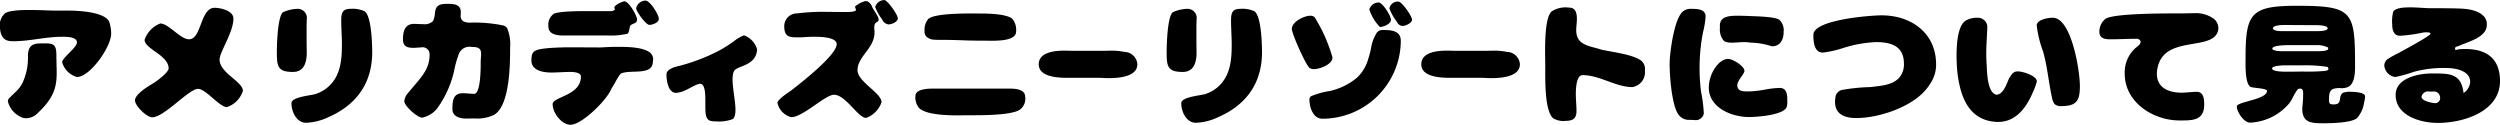 <svg xmlns="http://www.w3.org/2000/svg" width="374.66" height="18.69" viewBox="0 0 374.66 18.69">
  <defs>
    <style>
      .cls-1 {
        fill-rule: evenodd;
      }
    </style>
  </defs>
  <path id="btn_america_disney.svg" class="cls-1" d="M2743.11,5174.74c2.47,0,4.86-.67,7.33-0.67,0.57,0,2.21-.02,2.21.84,0,0.8-2.21,2.29-2.21,2.98a3.176,3.176,0,0,0,2.21,2.21c1.97,0,5.13-4.52,5.13-6.49a5.58,5.58,0,0,0-.31-1.83c-0.75-1.47-4.72-1.63-6.12-1.63h-2.02c-1.4,0-6.47-.4-7.5.44a2.461,2.461,0,0,0-.71,2.26C2741.3,5174.66,2742.32,5174.74,2743.11,5174.74Zm4.39,0.32c-0.81,0-1.68,0-2.04.9a2.88,2.88,0,0,0-.15,1.01,8.86,8.86,0,0,1-.78,3.93,4.425,4.425,0,0,1-.73,1.09c-0.41.44-.84,0.82-1.26,1.24a0.728,0.728,0,0,0-.24.52,3.513,3.513,0,0,0,2.37,2.5,2.406,2.406,0,0,0,2.12-.76c3.41-3.19,2.78-5.12,2.78-8.65C2749.57,5175.02,2748.98,5175.06,2747.5,5175.06Zm16.79,5.84-0.33.21h0.02c-0.69.39-2.63,1.59-2.63,2.49,0,0.84,1.78,2.54,2.57,2.54,1.83,0,5.47-4.26,6.89-4.26,1.16,0,3.2,2.73,4.32,2.73a3.761,3.761,0,0,0,2.39-2.43c0-1.41-3.49-2.67-3.49-4.69,0-1.17,2.07-4.05,2.07-6.15,0-1.19-1.95-1.61-2.82-1.61-2.16,0-1.94,4.72-3.83,4.72-1.31,0-3.06-2.37-4.31-2.37a3.965,3.965,0,0,0-2.35,2.45c0,1.37,3.6,2.31,3.6,4.27,0,0.6-1.62,1.78-2.1,2.12v-0.02Zm27.97-9.22c0,1.17.1,2.37,0.1,3.55,0,2.35-.21,4.64-1.97,6.27a5.462,5.462,0,0,1-1.94,1.14c-0.65.23-3.65,0.42-3.65,1.38,0,1.33.79,2.94,2.19,2.94a8.579,8.579,0,0,0,3.42-.88c4.01-1.76,6.49-4.95,6.49-9.7,0-1.2-.11-5.56-1.18-6.15a4.318,4.318,0,0,0-2.13-.34C2792.38,5169.89,2792.26,5170.61,2792.26,5171.68Zm-5.19.82c0-.34.02-0.65,0.02-0.97a1.38,1.38,0,0,0-1.5-1.64,5.5,5.5,0,0,0-2.03.49c-0.83.52-.95,4.87-0.95,5.92,0,2.18.1,3.04,2.41,3.04,1.66,0,2.07-1.41,2.07-2.9,0-.54-0.02-1.07-0.02-1.61v-2.33Zm22.08,6.8a15.612,15.612,0,0,1,.79-2.79,1.719,1.719,0,0,1,1.9-.91c0.71,0,1.38.07,1.38,0.99,0,0.42-.06.86-0.06,1.28,0,0.76.02,4.75-.98,4.75-0.58,0-1.15-.09-1.7-0.09-1.44,0-1.56,1.12-1.56,2.38,0,1.17,1.22,1.42,2.09,1.42,0.41,0,.81-0.02,1.22-0.02a5.733,5.733,0,0,0,2.89-.52c2.41-1.3,2.45-7.6,2.45-10.1a6.393,6.393,0,0,0-.44-2.9,1.007,1.007,0,0,0-.63-0.42,21,21,0,0,0-4.88-.42,2.075,2.075,0,0,1-1.08-.21,0.923,0.923,0,0,1-.38-0.86c0-.17.02-0.34,0.02-0.5,0-1.2-1.09-1.24-1.93-1.24-1.17,0-1.86.1-1.96,1.51a3.254,3.254,0,0,1-.28,1.07,1.81,1.81,0,0,1-1.48.46c-0.47,0-.92-0.04-1.38-0.04-1.36,0-1.64,1.13-1.64,2.33,0,1.11.73,1.26,1.6,1.26,0.36,0,.73-0.06,1.09-0.06a1.051,1.051,0,0,1,1.3,1.11c0,2.31-1.46,3.55-3.26,5.75a2.124,2.124,0,0,0-.53,1.18c0,0.75,1.97,2.48,2.67,2.48a3.785,3.785,0,0,0,2.37-1.54A15.484,15.484,0,0,0,2809.15,5179.3Zm29.28-7.01c0.45,0,1.42-.32,1.42-0.91,0-.65-1.36-2.81-2.03-2.73a1.491,1.491,0,0,0-1.37,1.12C2836.45,5170.29,2837.94,5172.29,2838.43,5172.29Zm-5.13-2.29a1.125,1.125,0,0,1-.79.23h-2.67c-1.05,0-4.88-.06-5.79.42h0.02a2.058,2.058,0,0,0-.77,1.85c0,1.3,1.43,1.38,2.33,1.38h6.6a10.94,10.94,0,0,0,2.94-.27c0.36-.34.22-1.03,0.46-1.26,0.31-.29.96-0.25,0.96-0.86s-1.26-2.73-1.87-2.73c-0.32,0-1.54.57-1.54,0.94a1.51,1.51,0,0,0,.1.3h0.02Zm-0.56,11.84c0.52-.71.83-1.57,1.42-2.25,1.39-.67,4.8.38,4.8-1.8a1.319,1.319,0,0,0-.53-1.43c-1.19-.78-3.44-0.78-4.84-0.78-0.57,0-1.16.02-1.76,0.05-0.25.02-.51,0.04-0.79,0.04-1.52,0-3.04-.02-4.56-0.02-0.98,0-4.22.06-5.01,0.46a1.022,1.022,0,0,0-.61.61,3.452,3.452,0,0,0-.1.9c0,1.6,1.91,1.81,3.04,1.81,0.93,0,1.87-.09,2.8-0.09,0.44,0,1.58.06,1.58,0.69,0,2.88-4.24,3.01-4.24,4.14,0,1.34,1.38,3.09,2.68,3.09,1.72,0,5.55-3.8,6.14-5.44Zm13.53-.67c0.95,0.57.29,3.95,0.73,4.93a0.905,0.905,0,0,0,.59.57,3.892,3.892,0,0,0,.83.08,5.81,5.81,0,0,0,2.53-.35c1.12-.97-0.61-5.61.16-7.16,0.43-.89,3.33-0.72,3.47-3.28a3.1,3.1,0,0,0-1.97-2.1,5.792,5.792,0,0,0-1.48.86,20.964,20.964,0,0,1-2.14,1.37,28.093,28.093,0,0,1-6.02,2.33c-0.59.14-1.97,0.44-1.97,1.3,0,1.07.33,2.85,1.5,2.75,1.4-.13,2.35-1.09,3.41-1.34a0.56,0.56,0,0,1,.38.04h-0.02Zm27.04-9.72a1.232,1.232,0,0,0,.96.77c0.44,0,1.4-.35,1.4-0.92,0-.52-1.54-2.73-2.03-2.73a1.446,1.446,0,0,0-1.36,1.05,7.814,7.814,0,0,0,1.04,1.85Zm-3.97-1.64h-0.02l0.1,0.23c-0.08.34-1.25,0.32-1.51,0.32-1.28,0-2.56-.03-3.85-0.03a31.836,31.836,0,0,0-3.51.24,1.9,1.9,0,0,0-1.9,1.88c0,1.64.74,1.71,2.06,1.71,0.77,0,1.54-.09,2.31-0.09,0.73,0,3.49-.02,3.49,1.11,0,1.68-5.64,6.03-7.03,7.1v-0.02c-0.37.25-1.85,1.26-1.85,1.72a2.84,2.84,0,0,0,2.07,2.14c1.74,0,5.1-3.36,6.4-3.36,1.76,0,3.61,3.47,4.82,3.47a3.794,3.794,0,0,0,2.31-2.35c0-1.41-3.6-3.05-3.6-4.81,0-2.04,2.55-3.28,2.55-5.63,0-.25-0.04-0.5-0.04-0.75,0-1.01.65-.68,0.65-1.18a1.008,1.008,0,0,0-.14-0.5c-0.21-.4-0.47-0.78-0.71-1.18a4.376,4.376,0,0,1-.23-0.5,2.054,2.054,0,0,0-.36-0.42,0.771,0.771,0,0,0-.51-0.19,3.7,3.7,0,0,0-1.6.84Zm19.04,0.78c-1.22,0-7.18-.17-8.17.84a2.536,2.536,0,0,0-.53,1.8,1.039,1.039,0,0,0,.65,1.07,1.5,1.5,0,0,0,.61.19c0.22,0.02.43,0.04,0.65,0.04,1.28,0,2.55.02,3.83,0.07s2.55,0.06,3.83.06c0.87,0,4.15.15,4.15-1.37a2.685,2.685,0,0,0-.48-1.8C2892.31,5170.67,2889.37,5170.59,2888.38,5170.59Zm-7.5,11.25c-0.69,0-2.57.06-2.57,1.11a2.544,2.544,0,0,0,.52,1.77c1.02,1.09,4.52,1.13,5.96,1.13,0.59,0,1.18-.02,1.78-0.02,1.5,0,6.35.04,7.48-.9a2.02,2.02,0,0,0,.71-1.85c0-1.22-1.62-1.24-2.43-1.24h-11.45Zm20.77-5.67c-0.31,0-.61-0.02-0.91-0.02-1.09,0-3.95.06-3.95,2.04,0,2.2,3.78,2.03,4.92,2.03h4.02c0.48,0,.99.05,1.48,0.05,1.1,0,4.36-.05,4.36-2.08a1.987,1.987,0,0,0-1.93-1.85,9.714,9.714,0,0,0-1.93-.19c-0.3,0-.62.02-0.92,0.02h-5.14Zm23.96-4.49c0,1.17.1,2.37,0.1,3.55,0,2.35-.21,4.64-1.97,6.27a5.462,5.462,0,0,1-1.94,1.14c-0.65.23-3.65,0.42-3.65,1.38,0,1.33.79,2.94,2.19,2.94a8.579,8.579,0,0,0,3.42-.88c4.01-1.76,6.49-4.95,6.49-9.7,0-1.2-.11-5.56-1.18-6.15a4.318,4.318,0,0,0-2.13-.34C2925.73,5169.89,2925.61,5170.61,2925.61,5171.68Zm-5.19.82c0-.34.02-0.65,0.02-0.97a1.38,1.38,0,0,0-1.5-1.64,5.5,5.5,0,0,0-2.03.49c-0.83.52-.95,4.87-0.95,5.92,0,2.18.1,3.04,2.41,3.04,1.66,0,2.07-1.41,2.07-2.9,0-.54-0.02-1.07-0.02-1.61v-2.33Zm30.08-.61a0.958,0.958,0,0,0,.81.56c0.42,0,1.42-.42,1.42-0.94,0-.55-1.54-2.71-2.03-2.71a1.28,1.28,0,0,0-1.36,1.01,7.224,7.224,0,0,0,1.18,2.08h-0.02Zm-4.17-1.91a6.876,6.876,0,0,0,1.58,2.62c0.52,0,1.66-.42,1.66-1.09,0-.59-1.26-2.58-1.85-2.58A1.473,1.473,0,0,0,2946.33,5169.98Zm-5.52,7.2a23.329,23.329,0,0,0-2.67-6.03,0.877,0.877,0,0,0-.67-0.23c-0.89,0-2.75.88-2.75,1.98,0,0.73,2.14,5.52,2.67,5.85a1.2,1.2,0,0,0,.67.17C2938.87,5178.92,2940.81,5178.23,2940.81,5177.18Zm10.24-2.5c0-1.6-1.58-1.62-2.7-1.62a1.081,1.081,0,0,0-.87.36,6.138,6.138,0,0,0-.89,2.35,12.217,12.217,0,0,1-.41,1.58,6.049,6.049,0,0,1-1.74,2.89,9.721,9.721,0,0,1-4.03,1.96,11.513,11.513,0,0,0-2.59.69,0.607,0.607,0,0,0-.47.5c0,1.22.53,2.96,1.94,2.96A11.75,11.75,0,0,0,2951.05,5174.68Zm7.93,1.49c-0.31,0-.61-0.02-0.91-0.02-1.09,0-3.95.06-3.95,2.04,0,2.2,3.78,2.03,4.92,2.03h4.02c0.48,0,.99.05,1.48,0.05,1.1,0,4.36-.05,4.36-2.08a1.987,1.987,0,0,0-1.93-1.85,9.714,9.714,0,0,0-1.93-.19c-0.3,0-.62.02-0.92,0.02h-5.14Zm18.36-3.06c0-.57.1-1.14,0.1-1.73,0-.88-0.2-1.68-1.19-1.68a3.821,3.821,0,0,0-2.62.59c-1.19,1.18-.93,6.47-0.93,8.21s-0.14,6.66,1.19,7.79a2.989,2.989,0,0,0,1.89.38c1.01,0,1.6-.32,1.6-1.47,0-.84-0.1-1.66-0.1-2.5,0-.63.02-2.88,1.01-2.88,2.6,0,4.93,1.79,7.48,1.79a2.24,2.24,0,0,0,1.86-2.48,1.626,1.626,0,0,0-.54-1.47c-1.26-.96-4.34-1.28-6.06-1.68C2979.49,5175.44,2977.34,5175.42,2977.34,5173.11Zm19.01,0.25a13.682,13.682,0,0,0,.38-2.29c0.02-1.13-1.19-1.18-2.03-1.18a1.969,1.969,0,0,0-1.29.32c-1.36.94-2.03,6.07-2.07,7.7-0.03,1.81.29,6.24,1.26,7.73a1.907,1.907,0,0,0,1.76.88l0.63,0.02a1.245,1.245,0,0,0,1.47-.94,20.41,20.41,0,0,0-.4-3.21,27.227,27.227,0,0,1-.23-4.14,27.728,27.728,0,0,1,.52-4.91v0.02Zm2.52-.55a2.578,2.578,0,0,0,.63,1.91c0.95,0.53,2.42-.04,3.97.23a10.7,10.7,0,0,1,3.19.55c0.97,0,1.77-.63,1.77-2.25a2.124,2.124,0,0,0-.63-1.7c-0.61-.52-3.64-0.54-4.52-0.59-0.52-.02-1.05-0.04-1.55-0.04-1.07,0-2.86-.06-2.86,1.45v0.44Zm2.61,8.51c0-.7,1.07-1.68,1.07-2.13,0-.73-1.77-1.8-2.44-1.8-1.38,0-2.83,2.1-2.9,4.18-0.08,3.1,3.39,4.53,6.03,4.53,1.11,0,5.4-.27,5.67-1.61a3.265,3.265,0,0,0,.06-0.42c0-.93.11-2.33-1.13-2.33a12.9,12.9,0,0,0-2.21.25,15.929,15.929,0,0,1-2.37.27C3002.51,5182.26,3001.48,5182.34,3001.48,5181.32Zm20.75-6.45c2.28,0,4.22.57,4.22,3.23a3.03,3.03,0,0,1-.74,2.14c-1.05,1.12-2.81,1.18-4.28,1.37a28.326,28.326,0,0,0-4.22.42,1.278,1.278,0,0,0-1.03,1.15c-0.32,2.12.86,3.07,3.15,3.07,3.17,0,7.51-1.43,9.82-3.63a8.014,8.014,0,0,0,1.54-2.02,4.94,4.94,0,0,0,.58-2.39c0-4.71-3.73-7.35-8.16-7.35-1.7,0-10.23.65-10.23,2.92,0,1.11.13,2.66,1.43,2.66a15.918,15.918,0,0,0,3.11-.71A18.906,18.906,0,0,1,3022.23,5174.87Zm30.59,6.53c0-2.18-1.24-10.18-4.07-10.18-0.7,0-2.4.27-2.4,1.17a16.864,16.864,0,0,0,.97,3.93c0.63,2.27.82,4.6,1.32,6.88a2.271,2.271,0,0,0,.4.97,1.387,1.387,0,0,0,.99.29C3052.38,5184.46,3052.82,5183.62,3052.82,5181.4Zm-10.56-1.16v-0.02c-0.32.55-.8,2.5-1.95,2.54-1.35-.31-1.39-3.25-1.45-4.32a25.764,25.764,0,0,1-.02-3.51c0.04-1.05.1-1.61,0.1-2.5a1.417,1.417,0,0,0-1.4-1.21,3.384,3.384,0,0,0-1.81.42c-1.39.81-1.49,4.45-1.34,6.9a17.826,17.826,0,0,0,.44,2.99c0.61,2.58,2.01,5.06,5.37,5.29,2.65,0.19,4.41-1.66,5.57-4.43a8.774,8.774,0,0,0,.6-1.64c0-.84-2.14-1.49-2.81-1.49C3043.02,5179.26,3042.74,5179.4,3042.26,5180.24Zm31.29-7.16a1.818,1.818,0,0,0-.59-1.65,4.53,4.53,0,0,0-3.02-.89c-0.68,0-1.35.03-2.02,0.03-1.76,0-10.16-.05-11.3.84a2.473,2.473,0,0,0-.88,1.91c0,0.98.8,1.13,1.62,1.13,1.34,0,2.71-.08,4.07-0.08,0.17,0,.99.39,0.04,1.13a4.872,4.872,0,0,0-1.93,4.11c0,4.29,4.27,7,8.19,7,1.87,0,3.72.08,3.72-2.38,0-.86-0.09-1.91-1.14-1.91-0.6,0-1.61.13-2.22,0.13-2.25,0-3.99-.95-3.7-3.32C3065.11,5173.55,3072.83,5176.44,3073.55,5173.08Zm20.51,5.46c0-8.33-.27-9.11-8.81-9.11-6.91,0-7.6,1.24-7.6,7.92,0,0.79-.11,3.82.77,4.24,0.34,0.17,2.44.19,2.44,0.59,0,1.32-4.52,1.61-4.52,2.33,0,0.84,1.07,2.43,1.98,2.43a8.173,8.173,0,0,0,5.77-2.77,4.728,4.728,0,0,0,.65-1.03,7.738,7.738,0,0,1,.61-1.03,0.482,0.482,0,0,1,.46-0.27c0.47,0,.47.44,0.47,0.8a15.9,15.9,0,0,1-.09,1.68,5.464,5.464,0,0,0-.04.56c0,2.21,1.59,2.15,3.32,2.15,1.11,0,4.03-.07,4.87-0.76a4.353,4.353,0,0,0,1.07-2.35,3.615,3.615,0,0,0,.15-0.93c0-.6-1.66-0.67-2.1-0.67a2.965,2.965,0,0,0-1.16.13c-0.92.5,0.02,1.76-1.45,1.76-0.71,0-.69-0.21-0.69-0.86,0-1.32.38-1.59,1.66-1.59a2.291,2.291,0,0,0,1.24-.19C3094,5181.08,3094.06,5179.45,3094.06,5178.54Zm-10.98-5.31c-0.27,0-1.32-.02-1.32-0.42,0-.48,1.32-0.5,1.66-0.5,1.47,0,2.96.02,4.43,0.02,0.36,0,2.1-.04,2.1.48,0,0.42-1.32.42-1.62,0.42h-5.25Zm6.95,2.65c0,0.31-1.05.35-1.28,0.35h-5.39c-0.3.03-1.7,0-1.7-.39,0-.45,1.8-0.51,2.14-0.51h4.36a3.649,3.649,0,0,1,1.87.36v0.19Zm0.05,2.98c0,0.25-.36.31-0.55,0.33a28.989,28.989,0,0,1-3.38.09c-0.88.02-1.74,0.02-2.63,0.02-0.33,0-1.89-.02-1.89-0.48,0-.44,1.73-0.47,2.04-0.47h2.67a21.3,21.3,0,0,1,3.61.24Zm19.69-3.49c1.31-.56,4.03-1.26,4.03-3.04a1.773,1.773,0,0,0-.33-1.2c-0.95-1.13-2.69-1.26-4.03-1.3s-2.73-.04-4.18-0.04c-1.3,0-4.87-.51-5.48.52a5.814,5.814,0,0,0-.15,2c0,0.96.38,1.61,1.16,1.61a23.8,23.8,0,0,0,3.46-.48c0.44-.06,1.11-0.08,1.11.17,0,0.34-4.11,2.5-4.7,2.86a14.9,14.9,0,0,0-1.74.96,1.248,1.248,0,0,0-.48.95,1.886,1.886,0,0,0,1.65,1.72,20.565,20.565,0,0,0,2.8-.78,16.9,16.9,0,0,1,4.81-.57c1.34,0,3.61.36,3.61,2.1a2.221,2.221,0,0,1-.99,1.66c-0.34-3-2.16-2.94-4.77-2.94-1.97,0-5.41.67-5.41,3.21,0,3.15,3.75,4.2,6.32,4.2,3.96,0,9.53-1.78,9.32-6.57-0.17-3.94-3.15-4.7-6.15-4.47-0.19.02-.53,0.21-0.57,0.02C3108.95,5175.46,3109.46,5175.58,3109.77,5175.37Zm-4.03,6.91a0.9,0.9,0,0,1,1.05.8,0.762,0.762,0,0,1-.65.94c-0.5,0-2.12-.31-2.12-0.96a0.991,0.991,0,0,1,1.18-.78h0.54Z" transform="translate(-2741.12 -5168.56)"/>
</svg>
